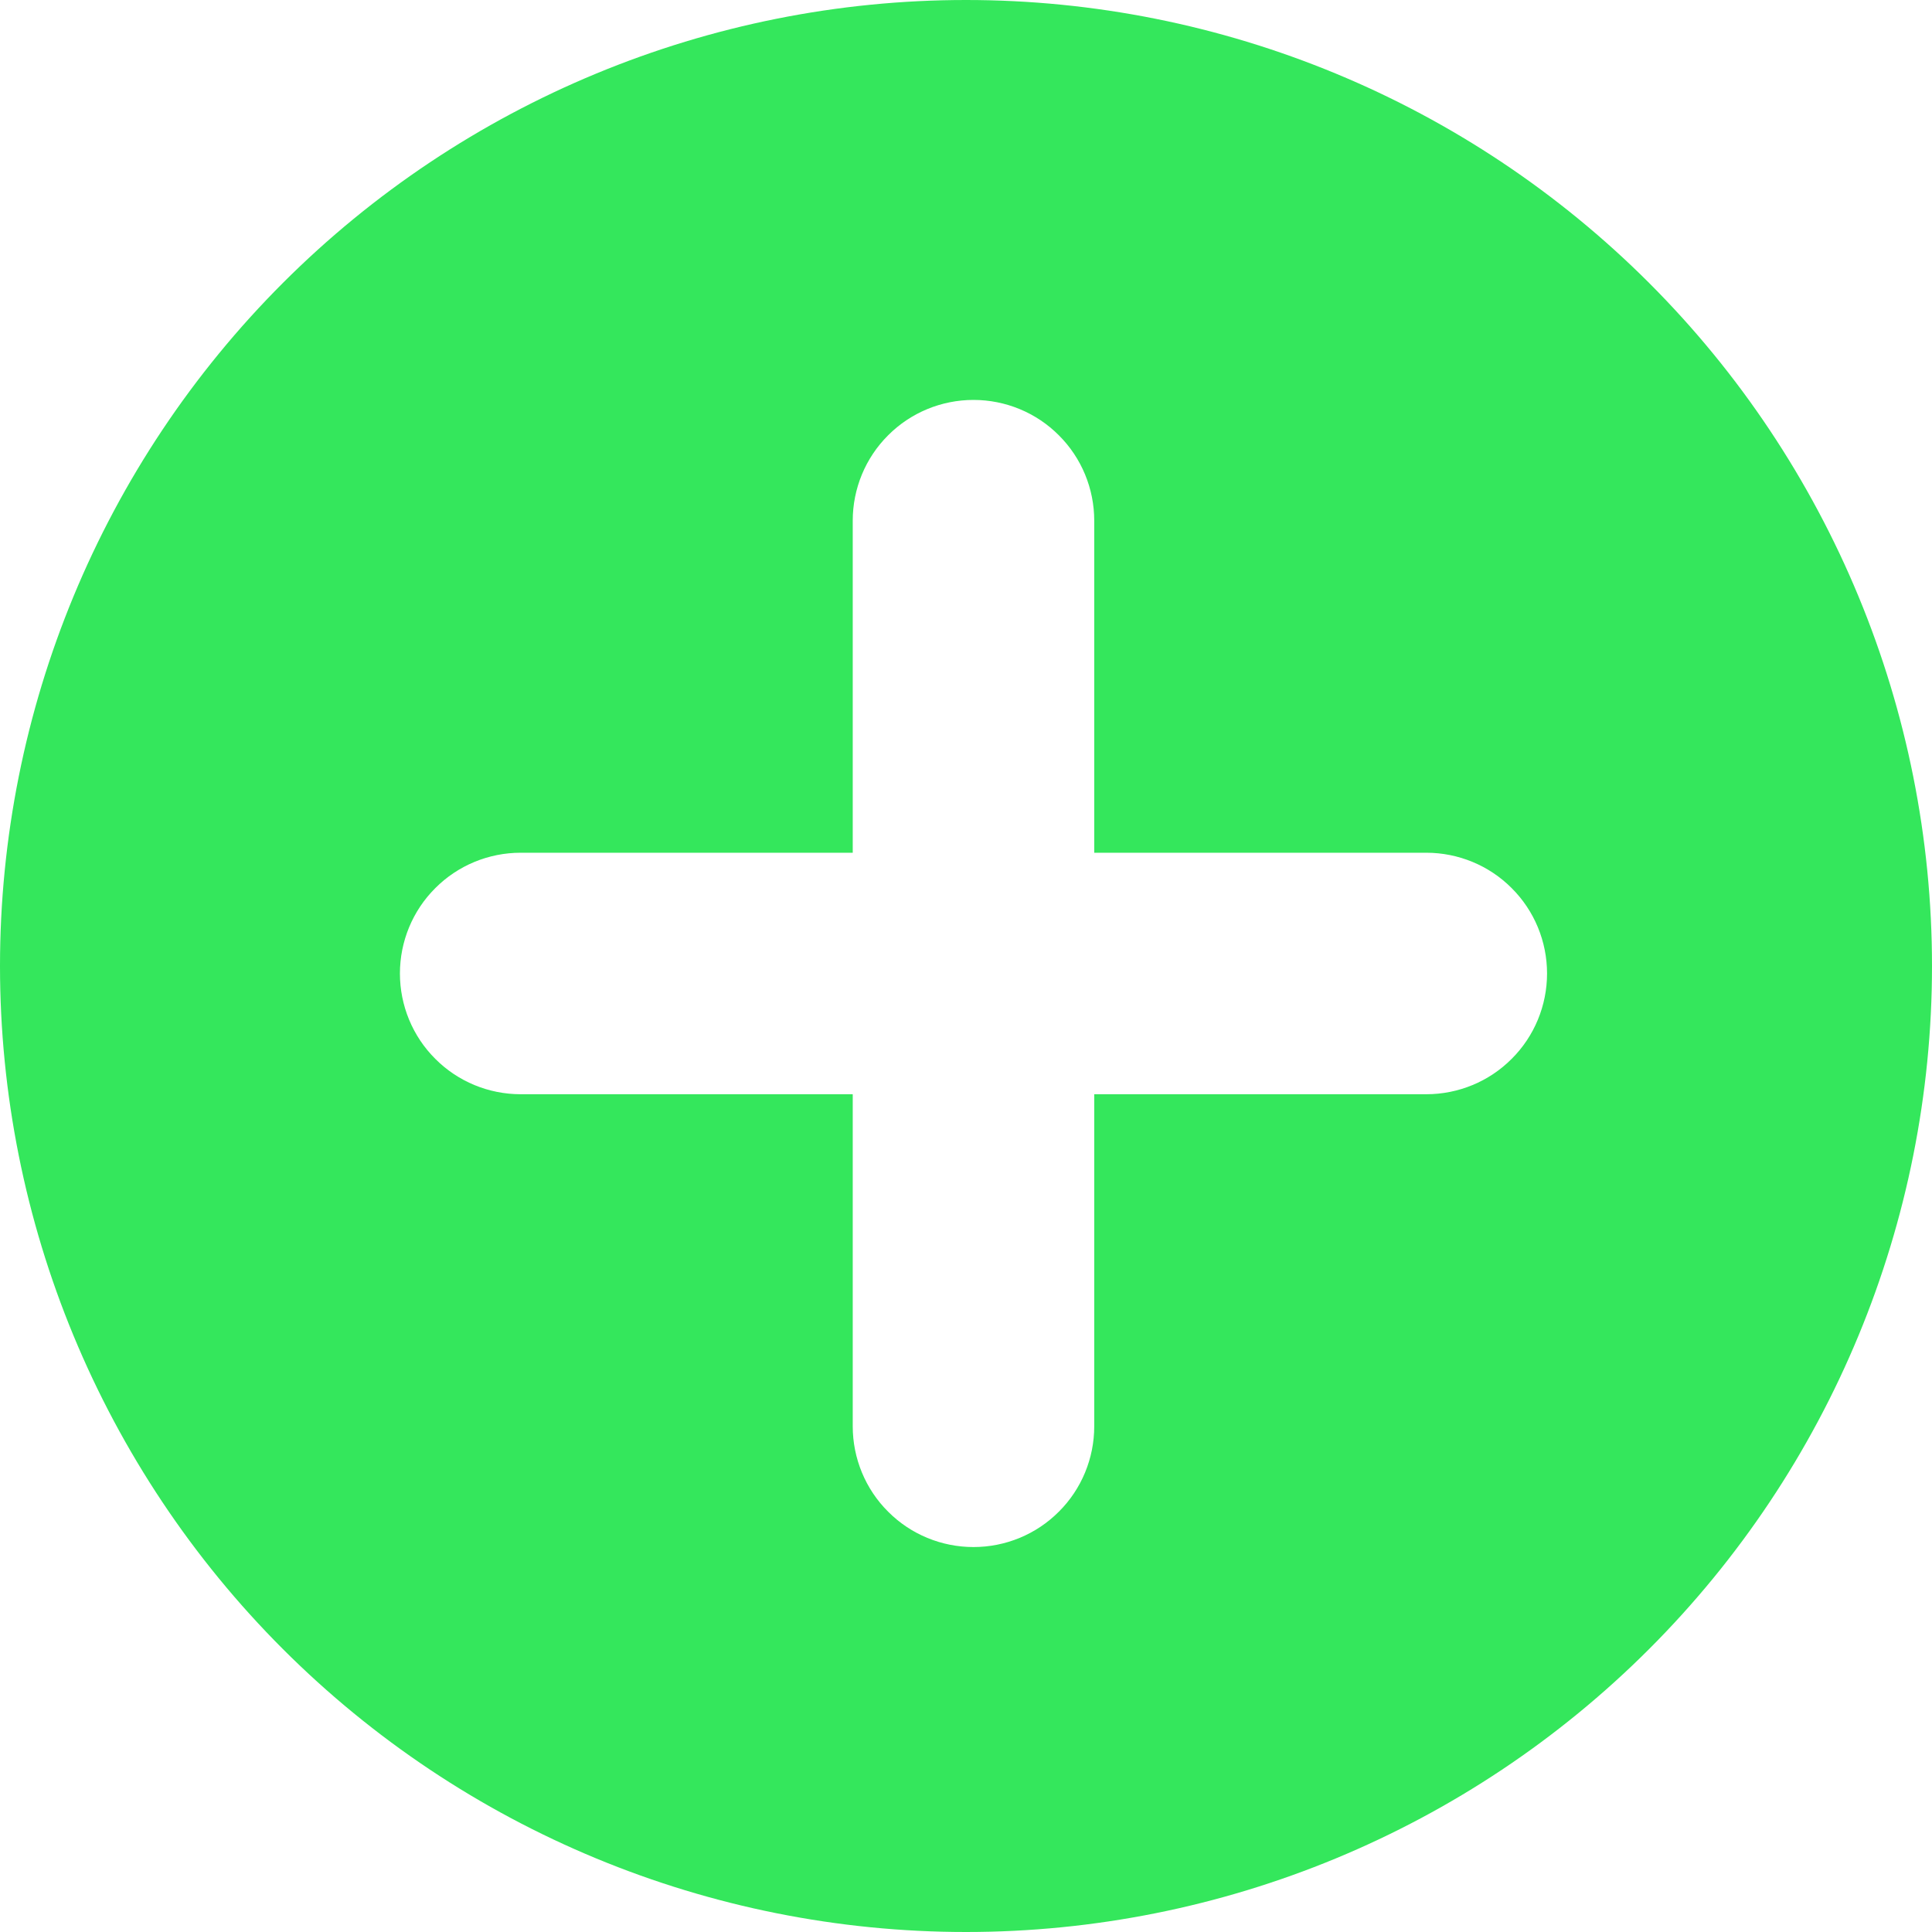 <svg width="16" height="16" viewBox="0 0 16 16" fill="none" xmlns="http://www.w3.org/2000/svg">
<g clip-path="url(#clip0_77_5105)">
<path d="M8 0C10.122 0 12.157 0.843 13.657 2.343C15.157 3.843 16 5.878 16 8C16 10.122 15.157 12.157 13.657 13.657C12.157 15.157 10.122 16 8 16C5.878 16 3.843 15.157 2.343 13.657C0.843 12.157 0 10.122 0 8C0 5.878 0.843 3.843 2.343 2.343C3.843 0.843 5.878 0 8 0ZM9.062 4.312C9.062 4.047 8.957 3.792 8.769 3.605C8.582 3.417 8.327 3.312 8.062 3.312C7.797 3.312 7.542 3.417 7.355 3.605C7.167 3.792 7.062 4.047 7.062 4.312V7.062H4.312C4.047 7.062 3.792 7.167 3.605 7.355C3.417 7.542 3.312 7.797 3.312 8.062C3.312 8.327 3.417 8.582 3.605 8.769C3.792 8.957 4.047 9.062 4.312 9.062H7.062V11.812C7.062 12.077 7.167 12.332 7.355 12.519C7.542 12.707 7.797 12.812 8.062 12.812C8.327 12.812 8.582 12.707 8.769 12.519C8.957 12.332 9.062 12.077 9.062 11.812V9.062H11.812C12.077 9.062 12.332 8.957 12.519 8.769C12.707 8.582 12.812 8.327 12.812 8.062C12.812 7.797 12.707 7.542 12.519 7.355C12.332 7.167 12.077 7.062 11.812 7.062H9.062V4.312Z" fill="#34E75C"/>
</g>
<defs>
<clipPath id="clip0_77_5105">
<rect width="16" height="16" fill="white"/>
</clipPath>
</defs>
</svg>

